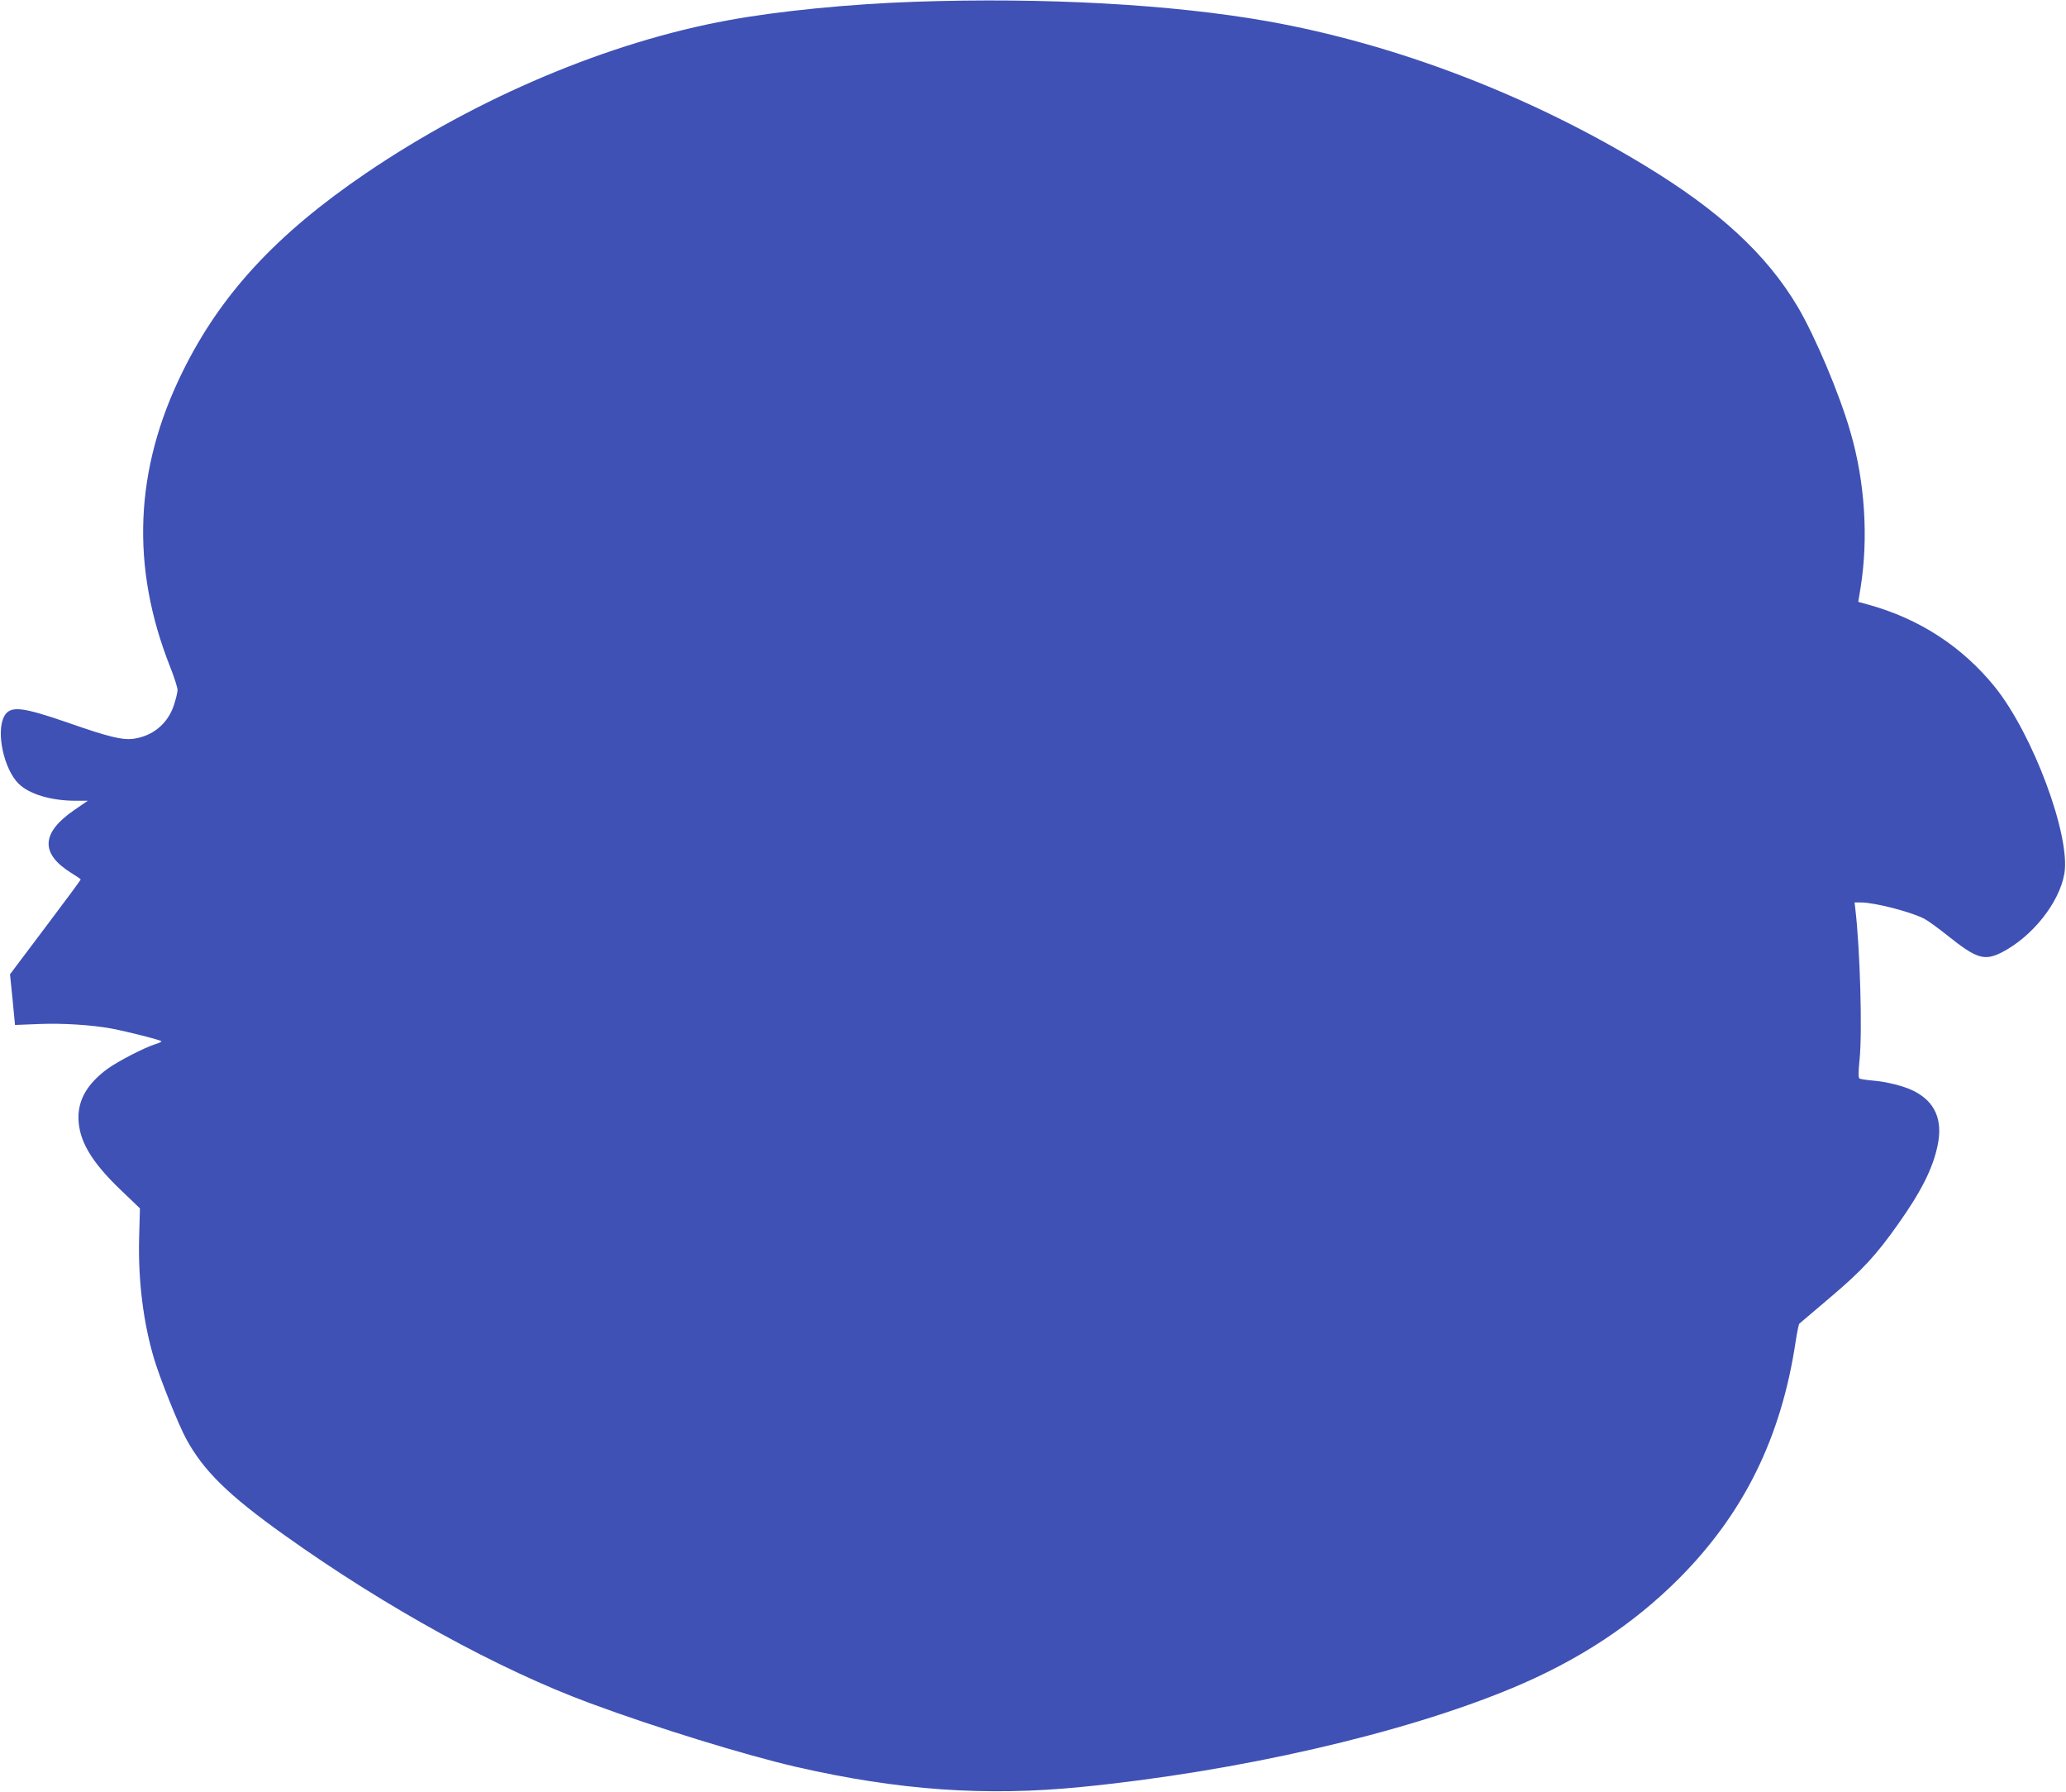 <?xml version="1.0" standalone="no"?>
<!DOCTYPE svg PUBLIC "-//W3C//DTD SVG 20010904//EN"
 "http://www.w3.org/TR/2001/REC-SVG-20010904/DTD/svg10.dtd">
<svg version="1.0" xmlns="http://www.w3.org/2000/svg"
 width="1280pt" height="1110pt" viewBox="0 0 1280 1110"
 preserveAspectRatio="xMidYMid meet">
<g transform="translate(0,1110) scale(0.1,-0.1)"
fill="#3f51b5" stroke="none">
<path d="M5665 11089 c-400 -14 -841 -57 -1150 -114 -742 -135 -1553 -477
-2245 -946 -558 -379 -903 -752 -1140 -1234 -297 -603 -322 -1206 -75 -1828
25 -63 45 -127 45 -141 0 -14 -10 -55 -22 -92 -38 -118 -134 -196 -257 -211
-65 -7 -150 13 -390 97 -300 104 -369 111 -406 41 -50 -97 -1 -325 90 -415 65
-65 201 -106 353 -106 l76 0 -83 -57 c-206 -141 -213 -270 -20 -390 33 -20 59
-38 59 -41 0 -3 -98 -136 -219 -296 l-219 -291 16 -157 15 -157 151 6 c146 6
325 -6 446 -28 100 -19 310 -72 310 -79 0 -4 -17 -12 -38 -18 -65 -20 -234
-107 -298 -154 -122 -91 -179 -188 -178 -303 2 -140 79 -271 263 -447 l118
-113 -5 -181 c-7 -266 26 -528 93 -752 38 -126 150 -405 197 -492 108 -200
263 -352 613 -601 625 -446 1328 -832 1893 -1040 410 -152 957 -320 1272 -393
636 -146 1177 -184 1770 -125 970 96 1987 329 2665 611 414 172 753 395 1040
683 400 403 631 872 720 1465 9 58 19 108 23 111 4 4 90 77 192 163 197 167
283 260 418 451 145 204 218 349 247 492 33 158 -18 271 -150 336 -62 31 -165
56 -255 64 -37 3 -73 9 -79 12 -8 5 -8 38 0 117 18 168 3 687 -26 932 l-5 42
39 0 c84 0 307 -57 393 -101 20 -10 85 -57 144 -104 178 -143 228 -158 333
-106 191 97 360 309 391 490 39 234 -194 861 -430 1155 -202 250 -469 424
-786 511 l-61 17 14 86 c50 309 27 659 -62 964 -68 238 -219 594 -328 779
-193 324 -485 594 -947 874 -723 439 -1547 753 -2340 894 -590 104 -1378 148
-2185 120z"/>
</g>
</svg>
